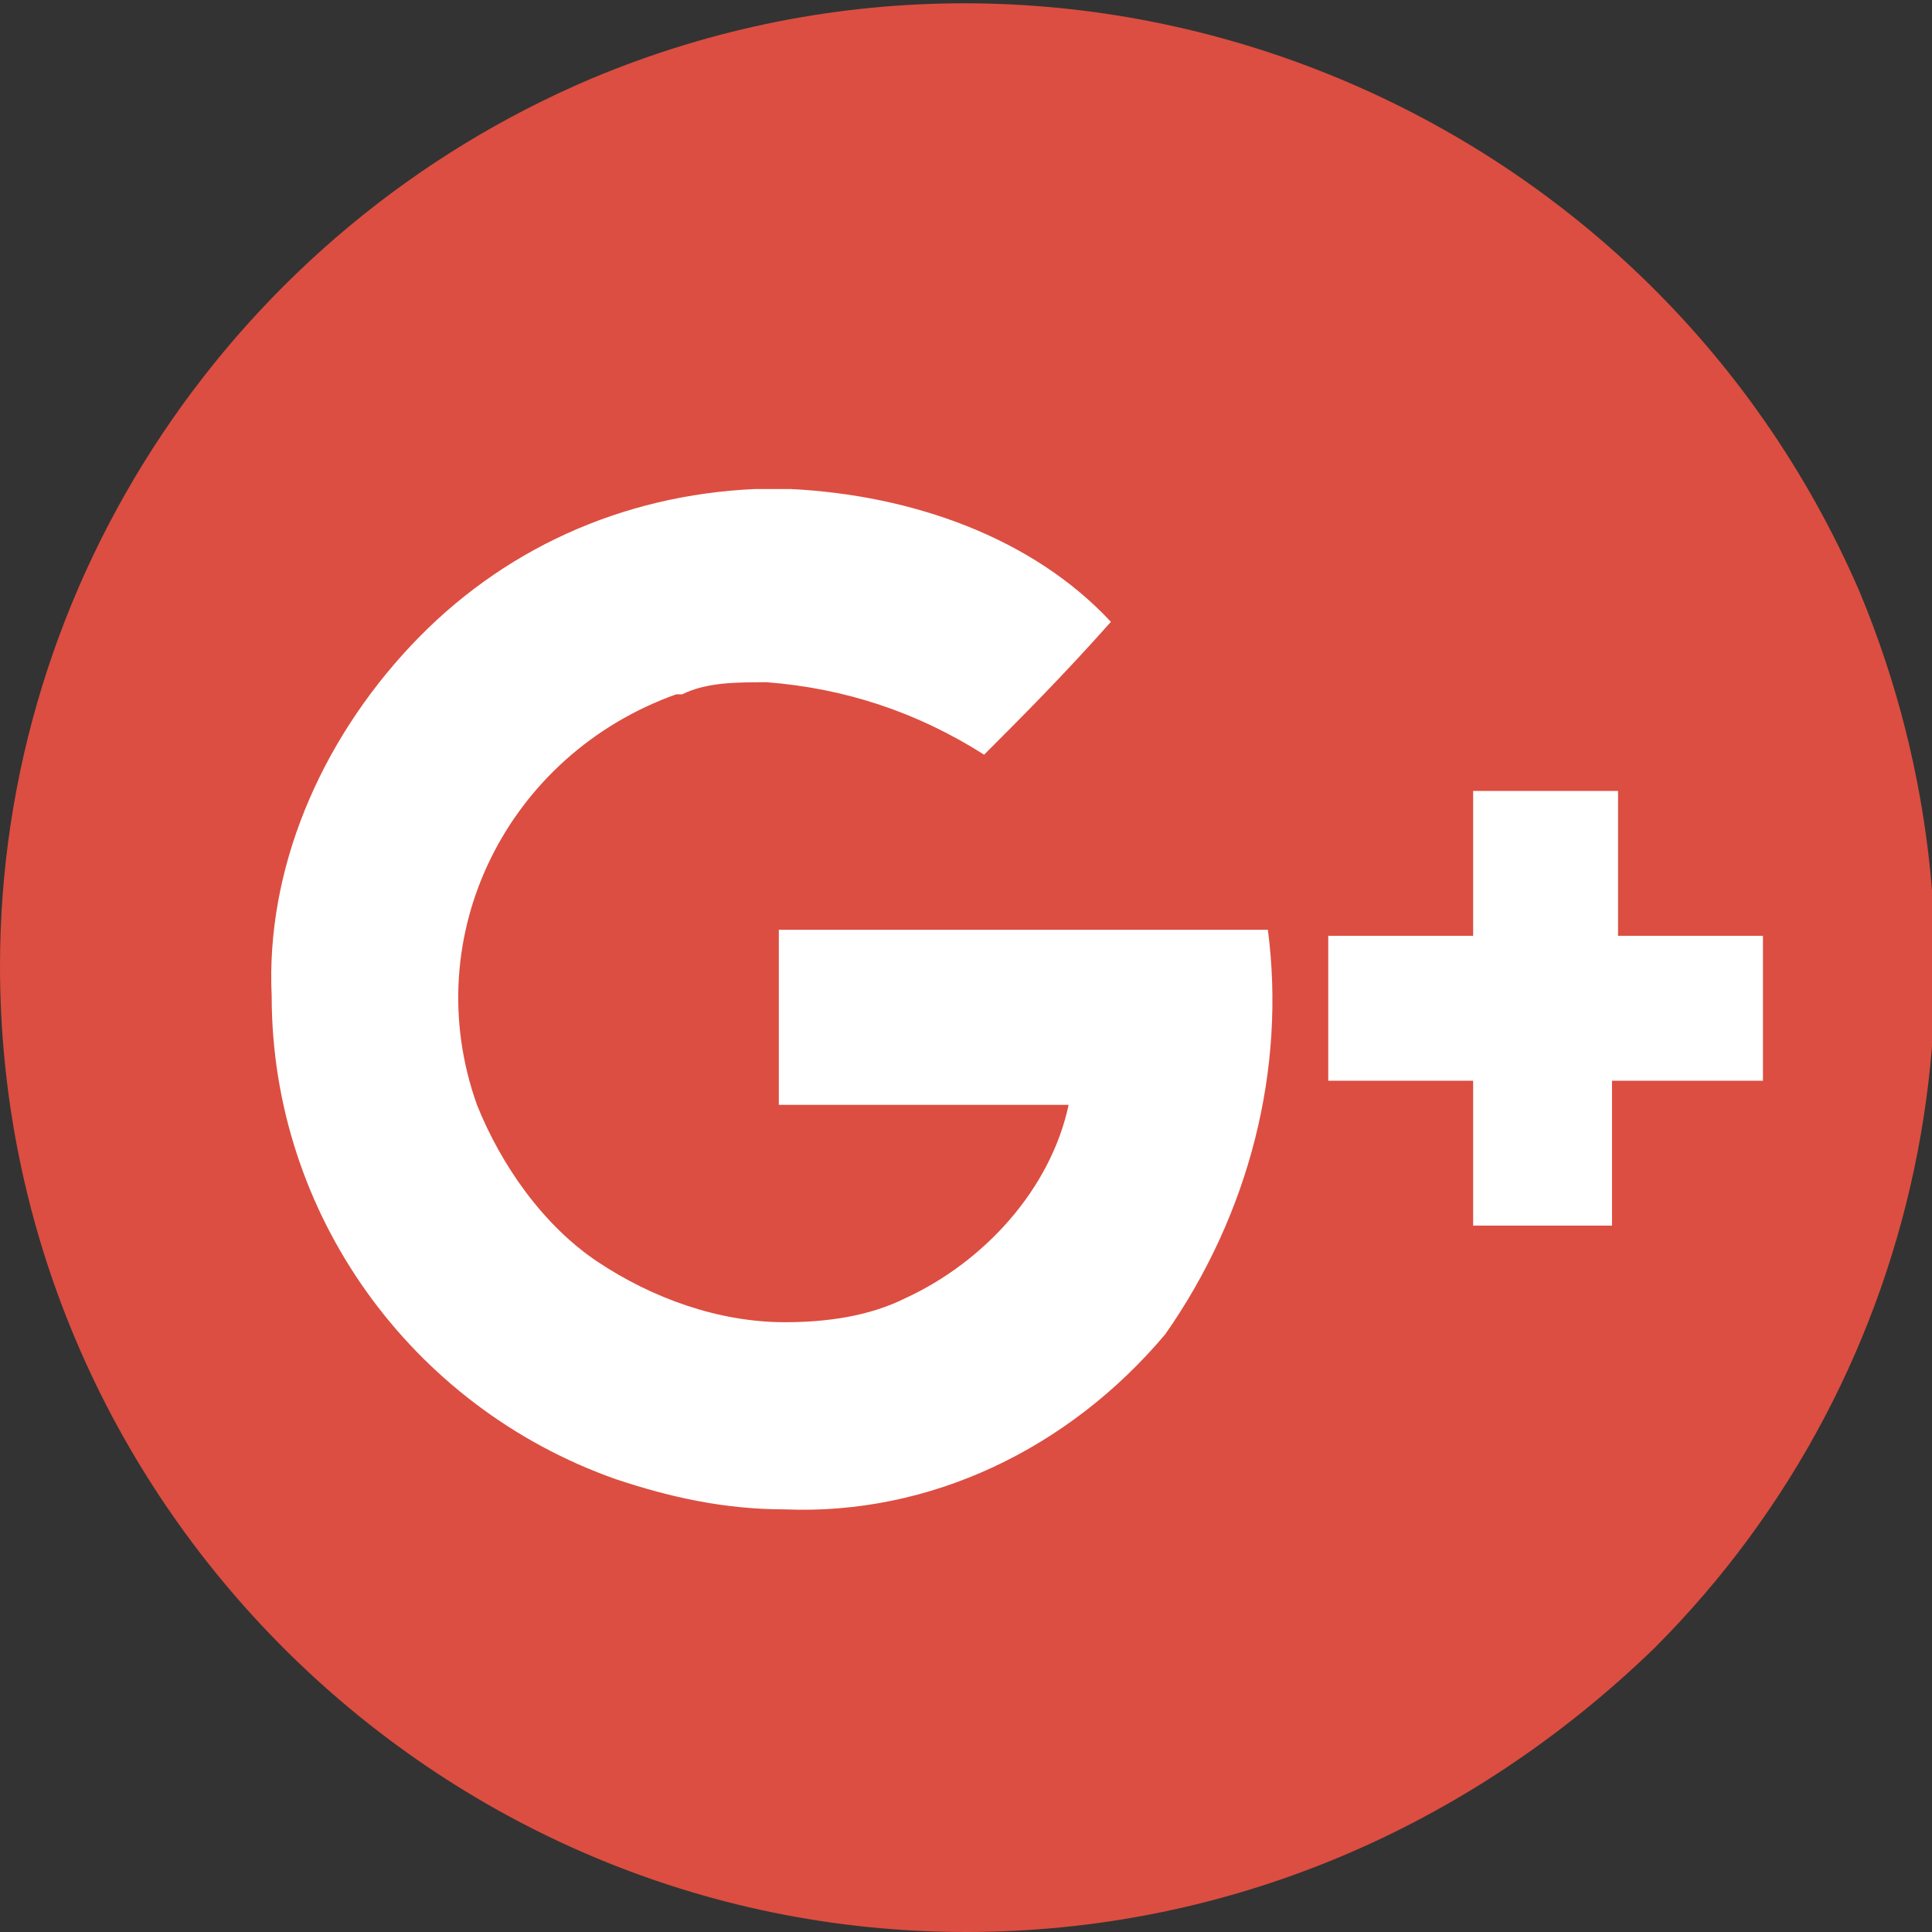 <?xml version="1.0" encoding="utf-8"?>
<!-- Generator: Adobe Illustrator 21.0.0, SVG Export Plug-In . SVG Version: 6.00 Build 0)  -->
<svg version="1.1" id="图层_1" xmlns="http://www.w3.org/2000/svg" xmlns:xlink="http://www.w3.org/1999/xlink" x="0px" y="0px"
	 viewBox="0 0 32 32" style="enable-background:new 0 0 32 32;" xml:space="preserve">
<rect x="0" y="0" width="32" height="32" fill="#333333" stroke="none"/>
<style type="text/css">
	.st0{fill:#FFFFFF;}
	.st1{fill:#DC4E41;}
</style>
<ellipse class="st0" cx="16.4" cy="16.1" rx="14.1" ry="13.1"/>
<path class="st1" d="M16,32C7.2,32,0,24.8,0,16C0,9.6,3.9,3.8,9.8,1.3c8.1-3.4,17.5,0.4,21,8.5c2.5,6,1.2,12.9-3.4,17.5
	C24.3,30.3,20.3,32,16,32z M13.1,8.1c-0.2,0-0.4,0-0.6,0c-2.2,0.1-4.2,1-5.7,2.6c-1.5,1.6-2.4,3.7-2.3,5.8c0,3.6,2.3,6.8,5.7,8
	c0.9,0.3,1.8,0.5,2.8,0.5h0c2.4,0.1,4.7-1,6.3-2.9c1.4-2,2-4.4,1.7-6.7c-1.3,0-2.7,0-4.5,0c-1.2,0-2.6,0-3.6,0v2.9
	c0.9,0,1.9,0,2.8,0c0.7,0,1.4,0,2,0c-0.3,1.4-1.4,2.6-2.7,3.2c-0.6,0.3-1.3,0.4-2,0.4c-1.1,0-2.2-0.4-3.1-1c-0.9-0.6-1.6-1.6-2-2.6
	c-1-2.8,0.5-5.8,3.3-6.8c0,0,0.1,0,0.1,0c0.4-0.2,0.9-0.2,1.4-0.2c1.3,0.1,2.5,0.5,3.6,1.2c0.6-0.6,1.3-1.3,2.1-2.2
	C17.1,8.9,15.1,8.2,13.1,8.1z M25.9,20.3h0.8c0-0.4,0-0.8,0-1.2v-0.3c0-0.3,0-0.6,0-0.9c0.4,0,0.8,0,1.3,0l1.2,0v-2.4l-2.4,0
	c0-0.4,0-0.8,0-1.3l0-1.1h-2.4c0,0.8,0,1.6,0,2.4v0c-0.5,0-1.1,0-1.6,0h-0.8v2.4l1.2,0l1.2,0c0,0.5,0,1.1,0,1.6v0.8L25.9,20.3
	L25.9,20.3z"/>
</svg>
